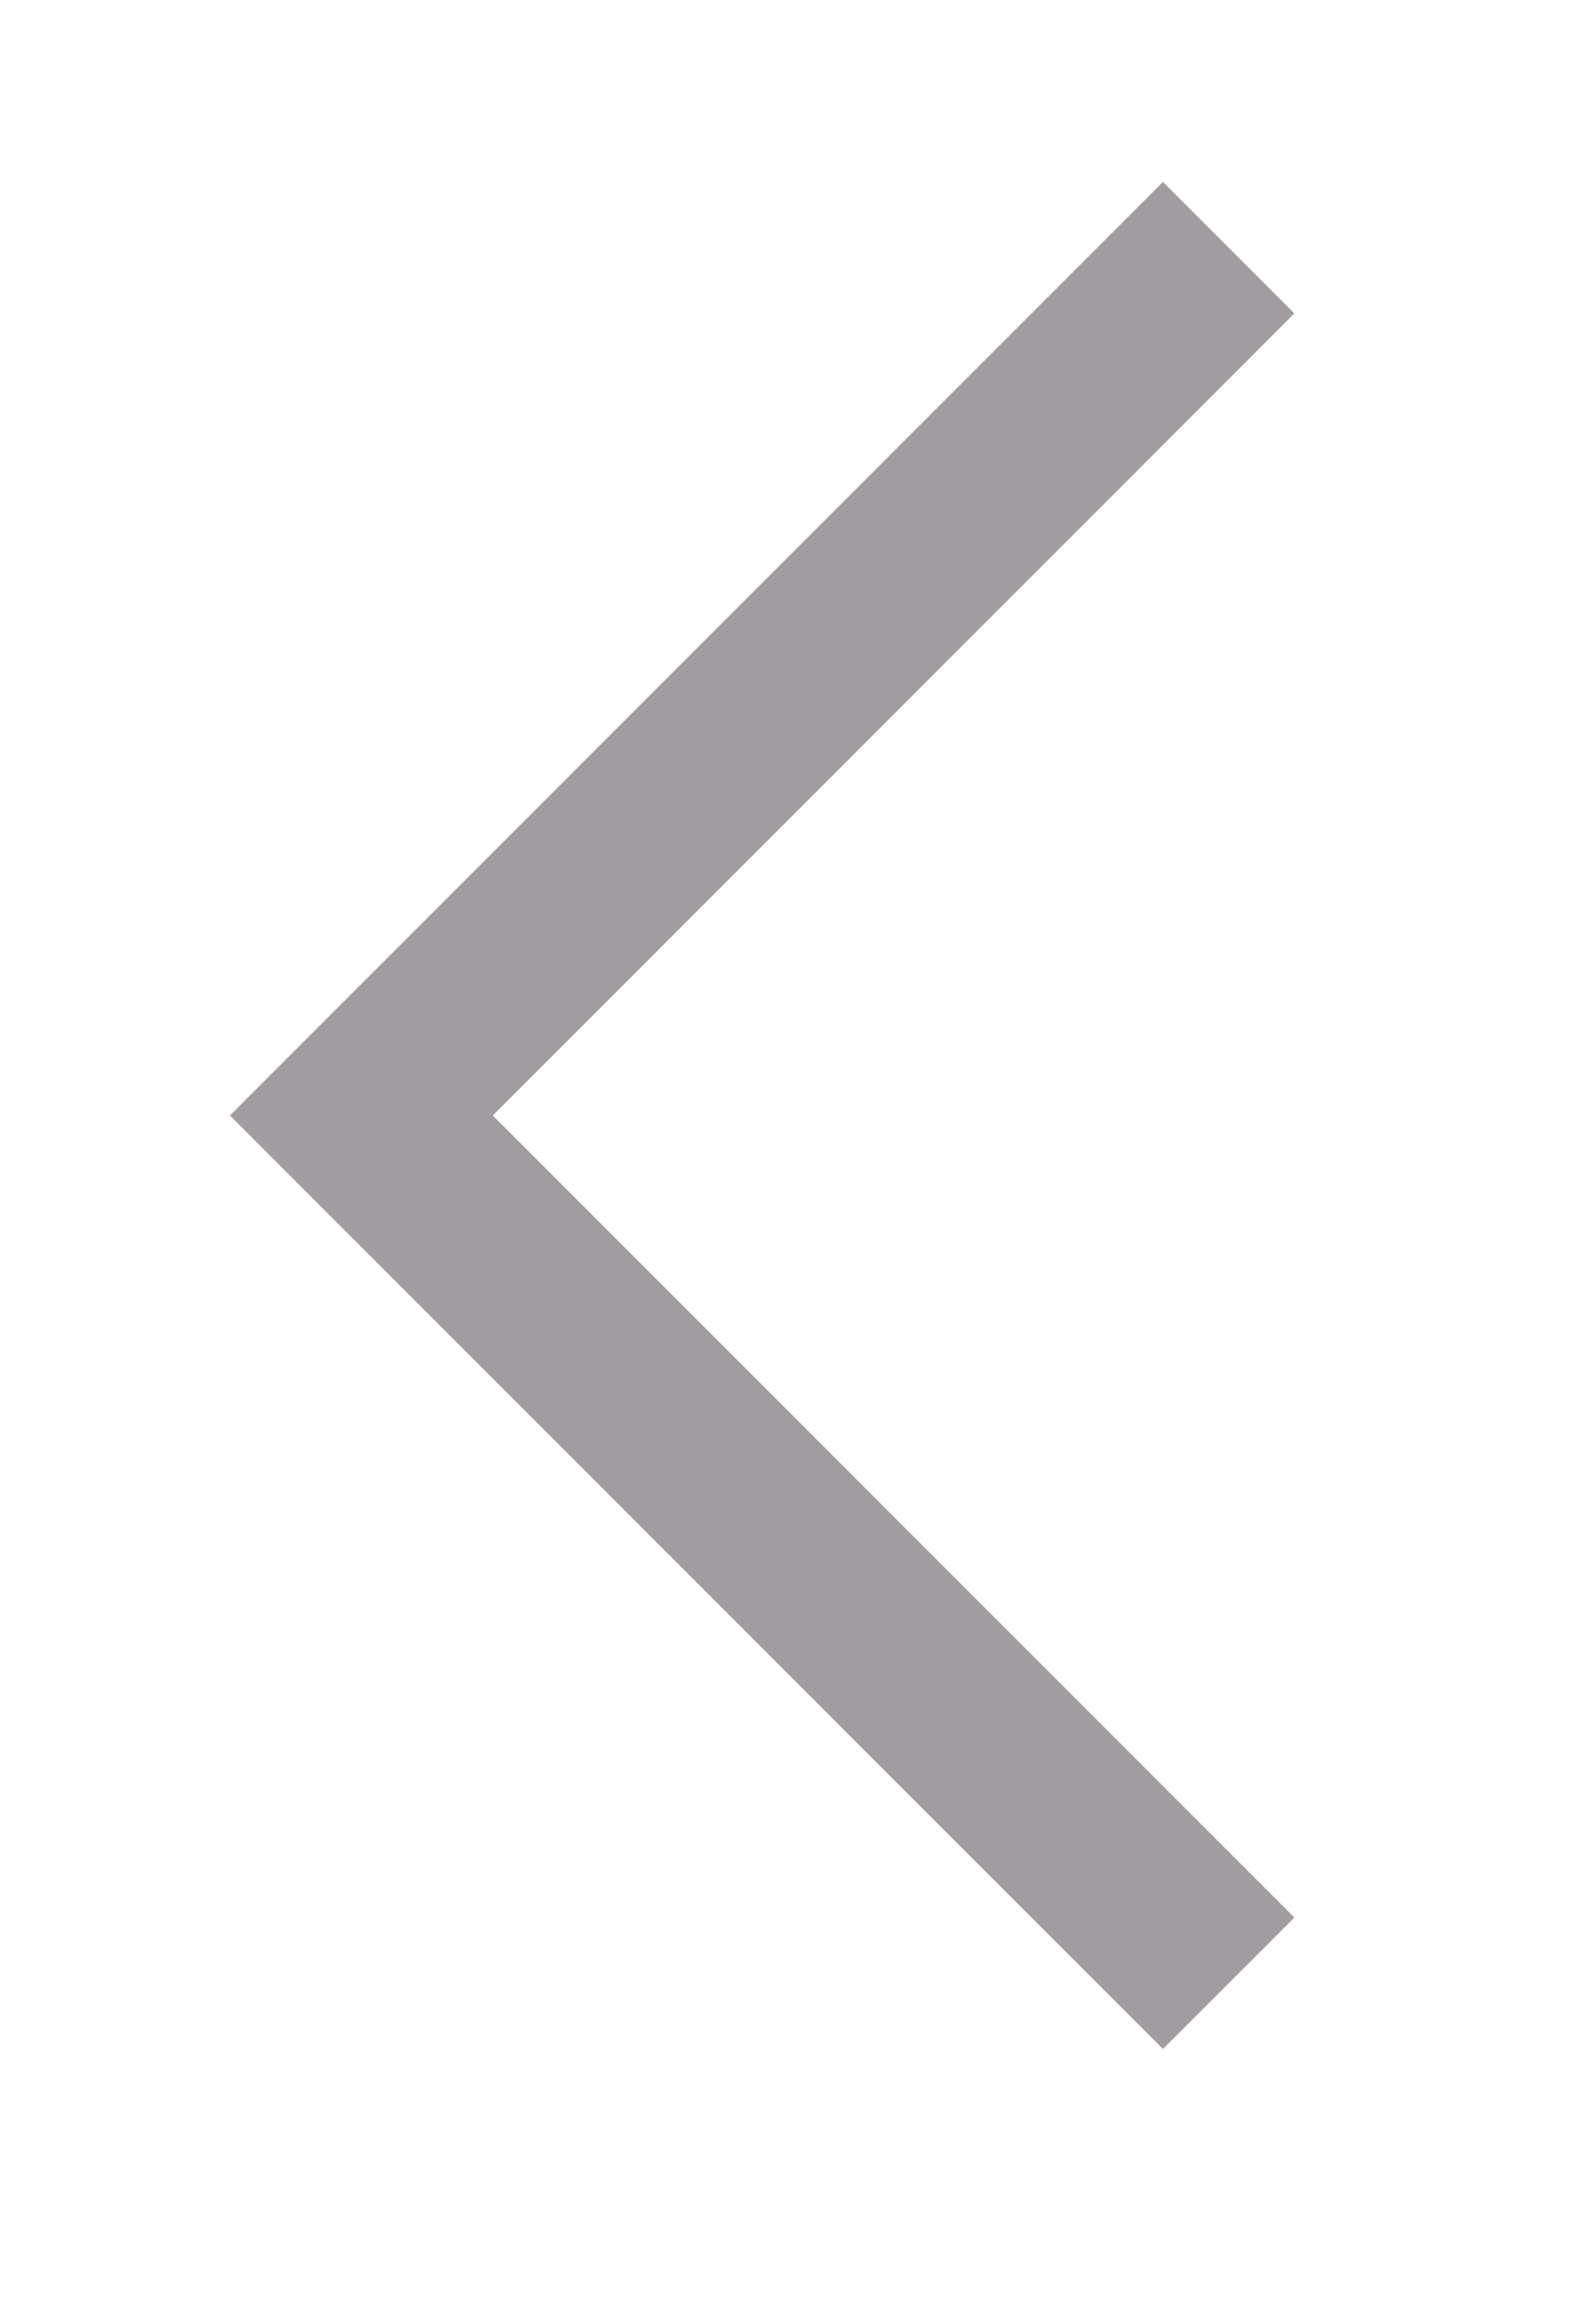 <svg 
 xmlns="http://www.w3.org/2000/svg"
 xmlns:xlink="http://www.w3.org/1999/xlink"
 width="8.5px" height="12.5px">
<path fill-rule="evenodd"  stroke="rgb(160, 156, 160)" stroke-width="1px" stroke-linecap="butt" stroke-linejoin="miter" fill="none"
 d="M6.610,1.332 L1.944,5.999 L6.610,10.666 "/>
</svg>